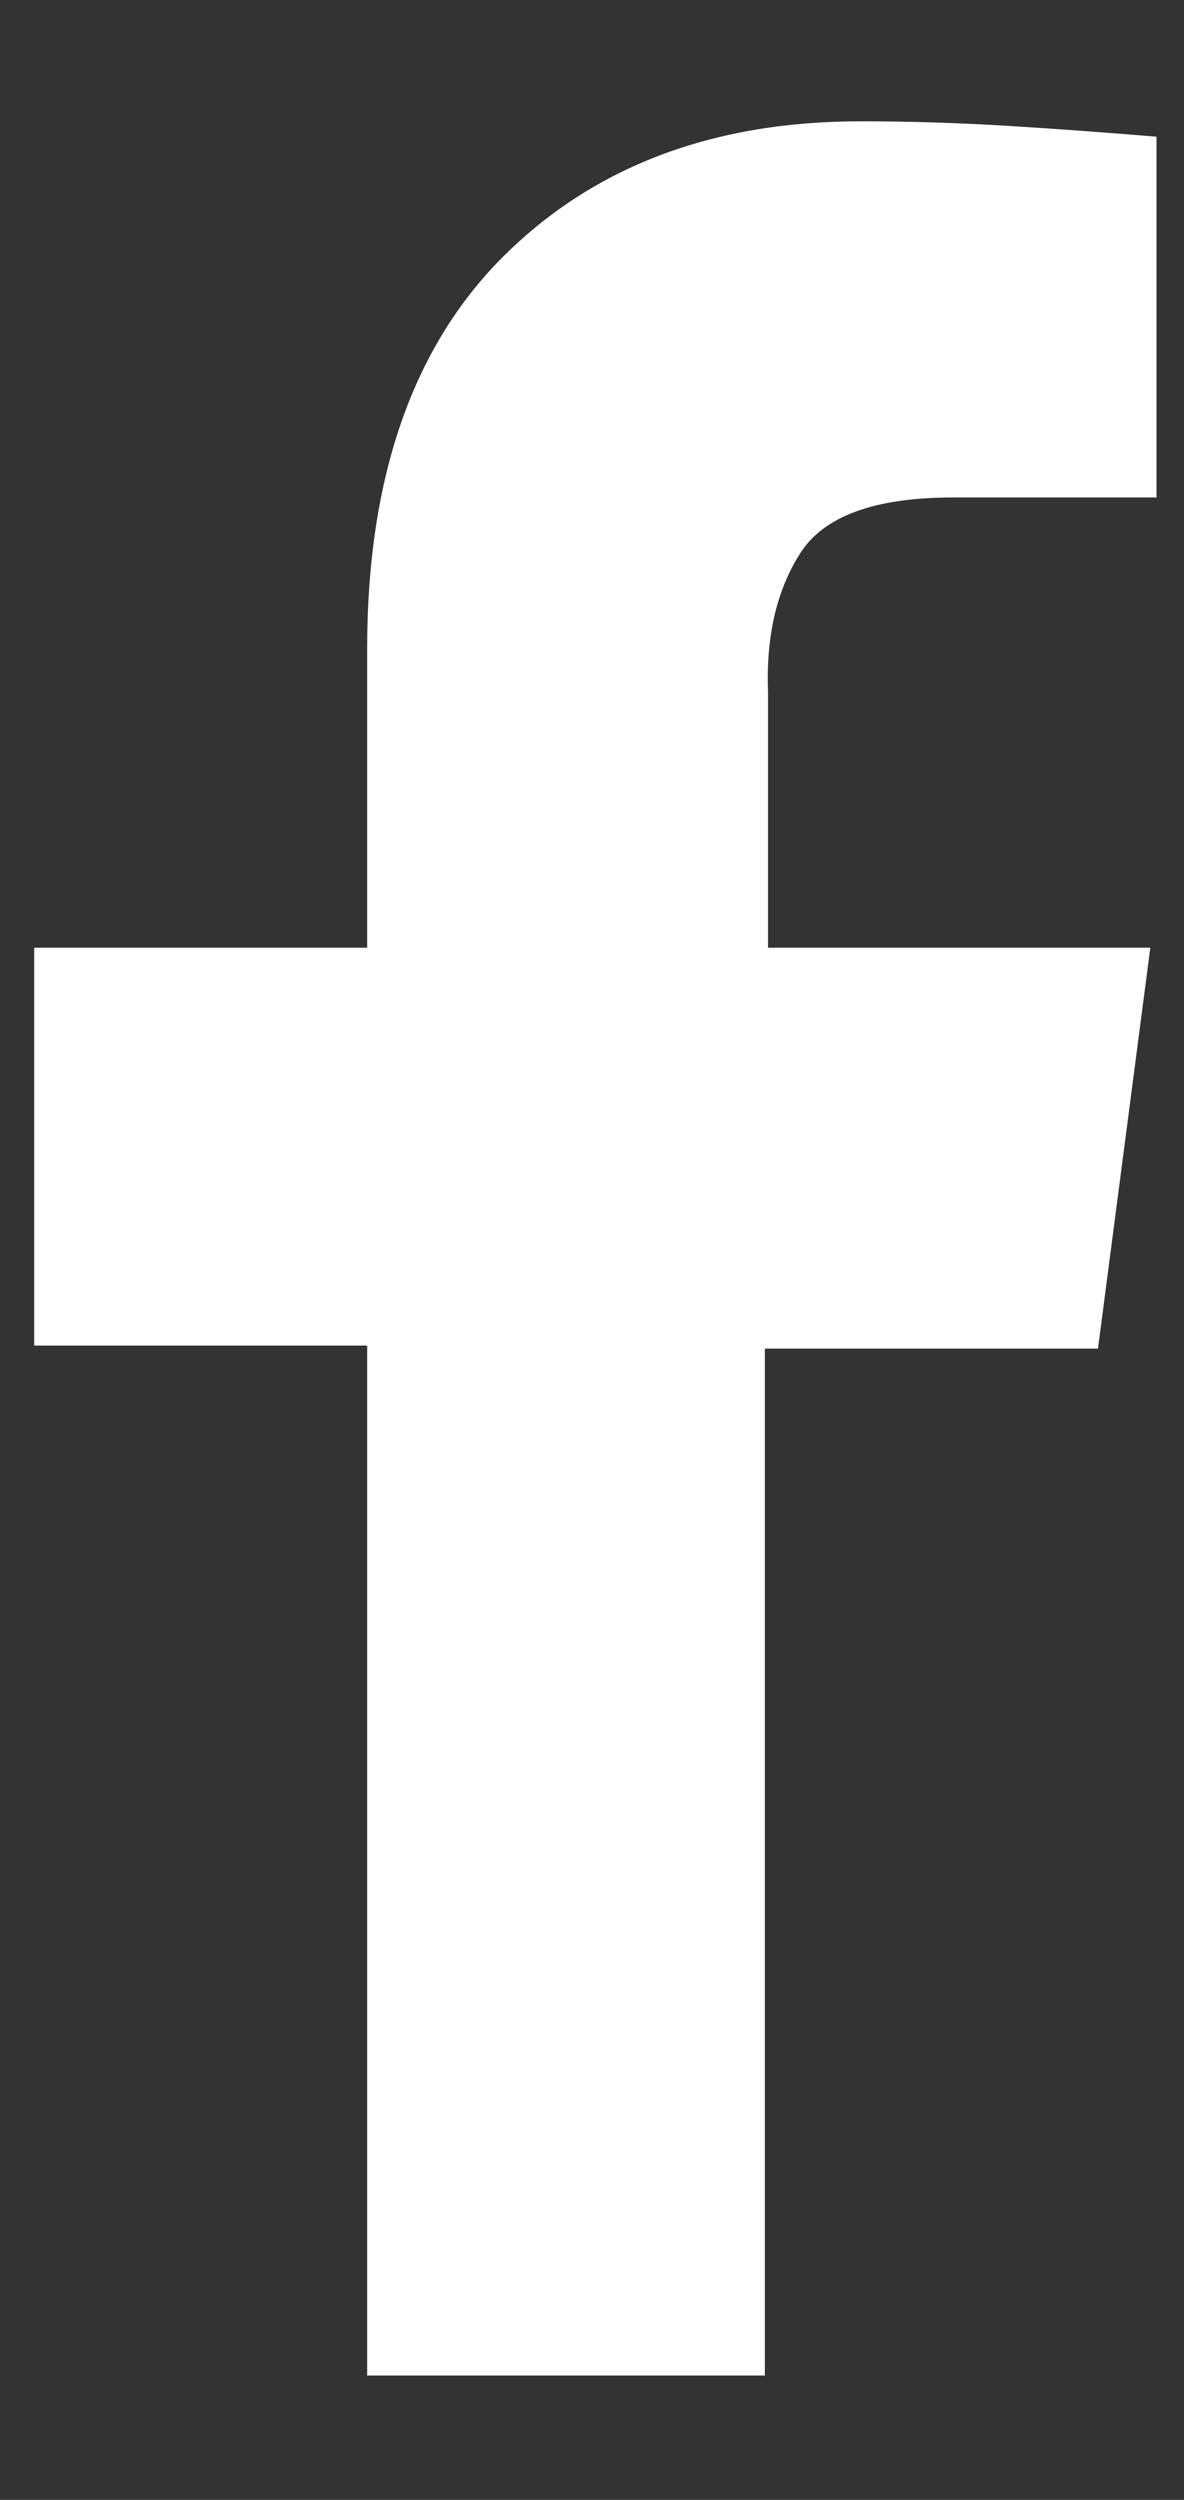 <svg width="9" height="19" viewBox="0 0 9 19" fill="none" xmlns="http://www.w3.org/2000/svg">
<rect x="0" y="0" width="9" height="19" fill="#333333" stroke="none"/>
<path d="M7.244 3.781H8.791V1.039C8.416 1.008 8.041 0.98 7.666 0.957C7.291 0.934 6.916 0.922 6.541 0.922C5.416 0.922 4.51 1.266 3.822 1.953C3.135 2.641 2.791 3.633 2.791 4.93V7.203H0.26V10.227H2.791V18.055H5.814V10.25H8.346L8.744 7.203H5.838V5.258C5.822 4.836 5.904 4.484 6.084 4.203C6.264 3.922 6.65 3.781 7.244 3.781Z" fill="white"/>
</svg>
